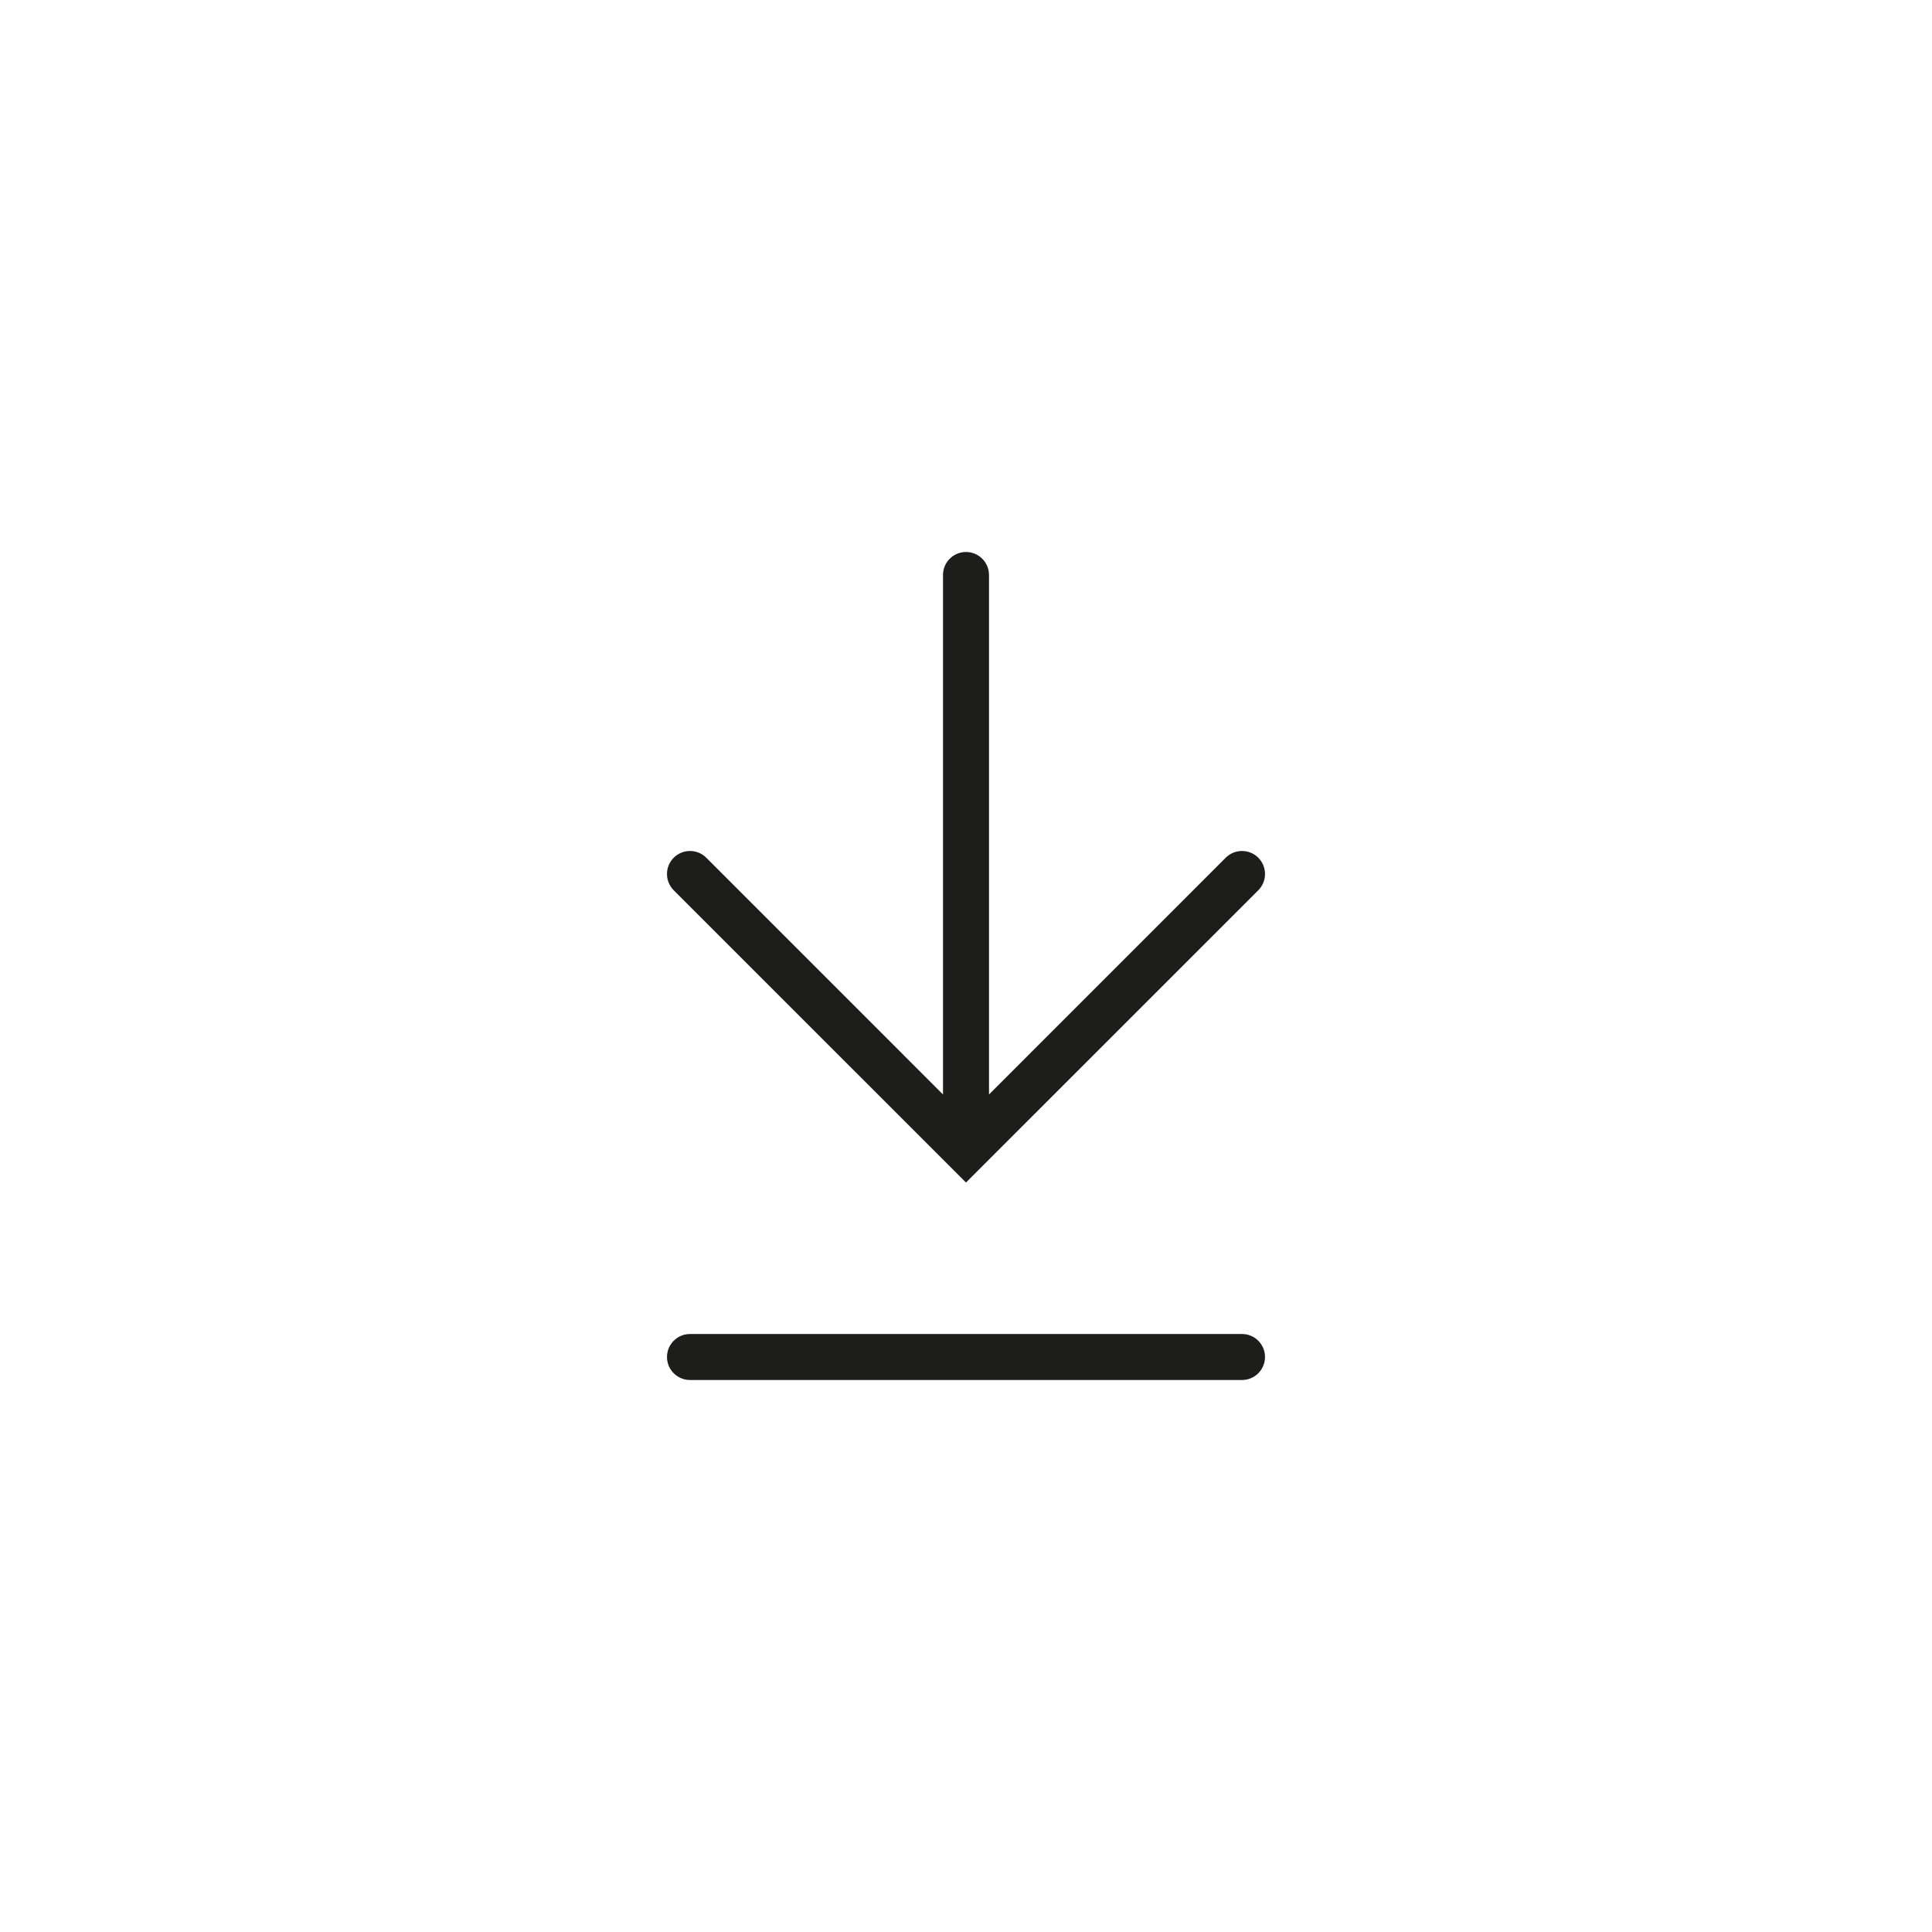 <svg width="42" height="42" viewBox="0 0 42 42" fill="none" xmlns="http://www.w3.org/2000/svg">
    <circle cx="21" cy="21" r="20.5"/>
    <path d="M15.354 18.646C15.158 18.451 14.842 18.451 14.646 18.646C14.451 18.842 14.451 19.158 14.646 19.354L21 25.707L27.354 19.354C27.549 19.158 27.549 18.842 27.354 18.646C27.158 18.451 26.842 18.451 26.646 18.646L21.5 23.793V12.5C21.5 12.224 21.276 12 21 12C20.724 12 20.5 12.224 20.5 12.5V23.793L15.354 18.646Z" fill="#1D1D1B"/>
    <path d="M15 29C14.724 29 14.5 29.224 14.5 29.5C14.5 29.776 14.724 30 15 30H27C27.276 30 27.5 29.776 27.5 29.5C27.5 29.224 27.276 29 27 29H15Z" fill="#1D1D1B"/>
</svg>

